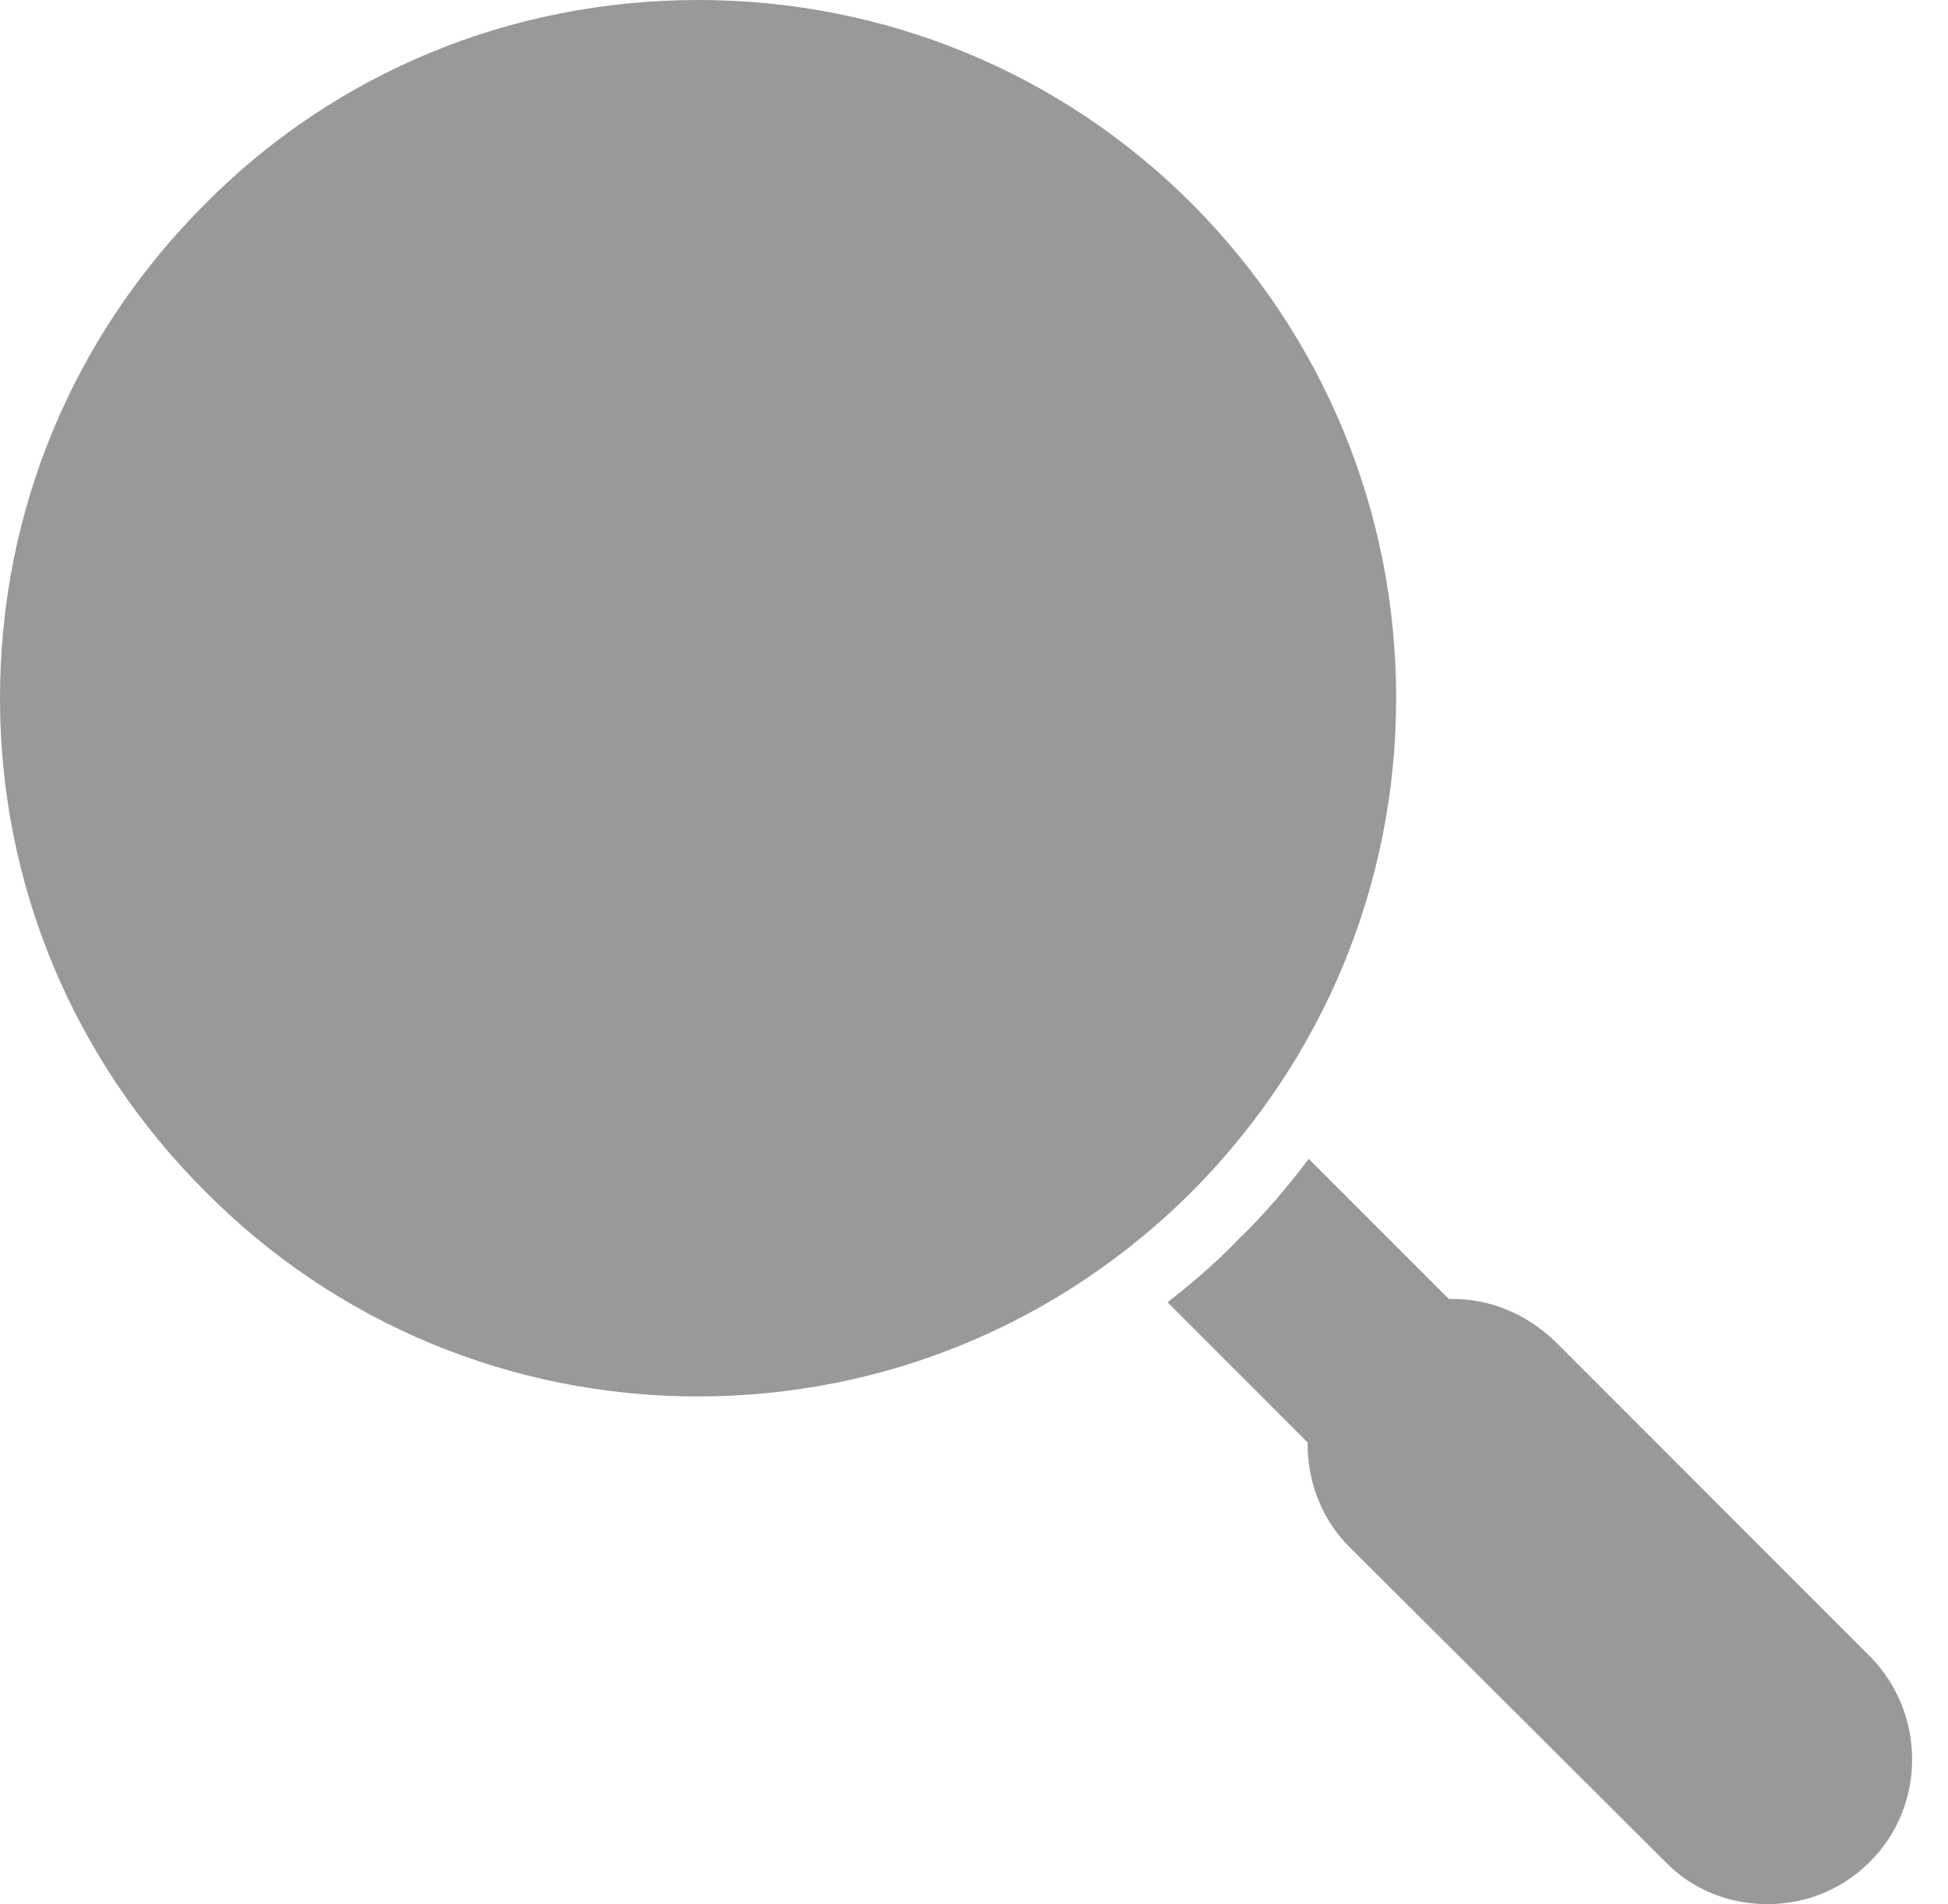 <?xml version="1.0" encoding="UTF-8" standalone="no"?>
<!DOCTYPE svg PUBLIC "-//W3C//DTD SVG 1.1//EN" "http://www.w3.org/Graphics/SVG/1.1/DTD/svg11.dtd">
<svg width="100%" height="100%" viewBox="0 0 44 43" version="1.1" xmlns="http://www.w3.org/2000/svg" xmlns:xlink="http://www.w3.org/1999/xlink" xml:space="preserve" xmlns:serif="http://www.serif.com/" style="fill-rule:evenodd;clip-rule:evenodd;stroke-linejoin:round;stroke-miterlimit:2;">
    <g transform="matrix(1,0,0,1,-0.944,0)">
        <g opacity="0.4">
            <g transform="matrix(1,0,0,1,0,-11.465)">
                <clipPath id="_clip1">
                    <path d="M16.712,43C12.51,43 8.537,41.355 5.576,38.368C2.589,35.382 0.944,31.434 0.944,27.232C0.944,23.006 2.589,19.058 5.576,16.071C8.537,13.085 12.51,11.465 16.712,11.465C20.913,11.465 24.886,13.085 27.873,16.071C30.834,19.058 32.479,23.006 32.479,27.232C32.479,31.434 30.834,35.382 27.873,38.368C24.886,41.355 20.913,43 16.712,43ZM16.712,39.457C13.447,39.457 10.359,38.191 8.056,35.888C5.753,33.56 4.462,30.497 4.462,27.232C4.462,23.942 5.753,20.88 8.056,18.552C10.359,16.248 13.447,14.983 16.712,14.983C19.976,14.983 23.064,16.248 25.367,18.552C30.151,23.335 30.151,31.105 25.367,35.888C23.064,38.191 19.976,39.457 16.712,39.457Z"/>
                </clipPath>
                <g clip-path="url(#_clip1)">
                    <rect x="-0.056" y="10.465" width="33.535" height="33.535"/>
                </g>
            </g>
            <g transform="matrix(1,0,0,1,0,16.198)">
                <clipPath id="_clip2">
                    <path d="M31.264,16.83C31.062,16.83 30.859,16.755 30.707,16.603L27.316,13.211C27.898,12.756 28.43,12.3 28.936,11.769C29.518,11.212 30.024,10.604 30.505,9.972L33.922,13.388C34.225,13.692 34.225,14.173 33.922,14.477C33.77,14.603 33.593,14.679 33.39,14.679C33.213,14.679 33.061,14.629 32.935,14.527L31.948,15.742C32.074,16.021 32.024,16.35 31.796,16.603C31.644,16.755 31.441,16.83 31.264,16.83Z"/>
                </clipPath>
                <g clip-path="url(#_clip2)">
                    <rect x="26.316" y="8.972" width="8.909" height="8.859"/>
                </g>
            </g>
            <g transform="matrix(1,0,0,1,0,29.333)">
                <clipPath id="_clip3">
                    <path d="M40.856,13.667C39.996,13.667 39.161,13.338 38.553,12.705L31.416,5.593C30.809,4.986 30.48,4.151 30.48,3.29C30.48,2.404 30.809,1.569 31.416,0.962C32.049,0.354 32.859,0 33.745,0C34.63,0 35.44,0.354 36.073,0.962L43.185,8.074C44.45,9.364 44.45,11.44 43.185,12.705C42.552,13.338 41.742,13.667 40.856,13.667Z"/>
                </clipPath>
                <g clip-path="url(#_clip3)">
                    <rect x="29.48" y="-1" width="15.971" height="15.667"/>
                </g>
            </g>
            <g transform="matrix(1,0,0,1,0,-11.566)">
                <clipPath id="_clip4">
                    <path d="M11.599,32.446C8.765,29.612 8.765,25.031 11.599,22.196C11.878,21.892 11.878,21.411 11.599,21.133C11.295,20.829 10.815,20.829 10.511,21.133C7.094,24.55 7.094,30.092 10.511,33.509C10.663,33.661 10.865,33.737 11.042,33.737C11.245,33.737 11.447,33.661 11.599,33.509C11.878,33.231 11.878,32.75 11.599,32.446Z"/>
                </clipPath>
                <g clip-path="url(#_clip4)">
                    <rect x="6.094" y="19.829" width="6.783" height="14.908"/>
                </g>
            </g>
        </g>
    </g>
</svg>

